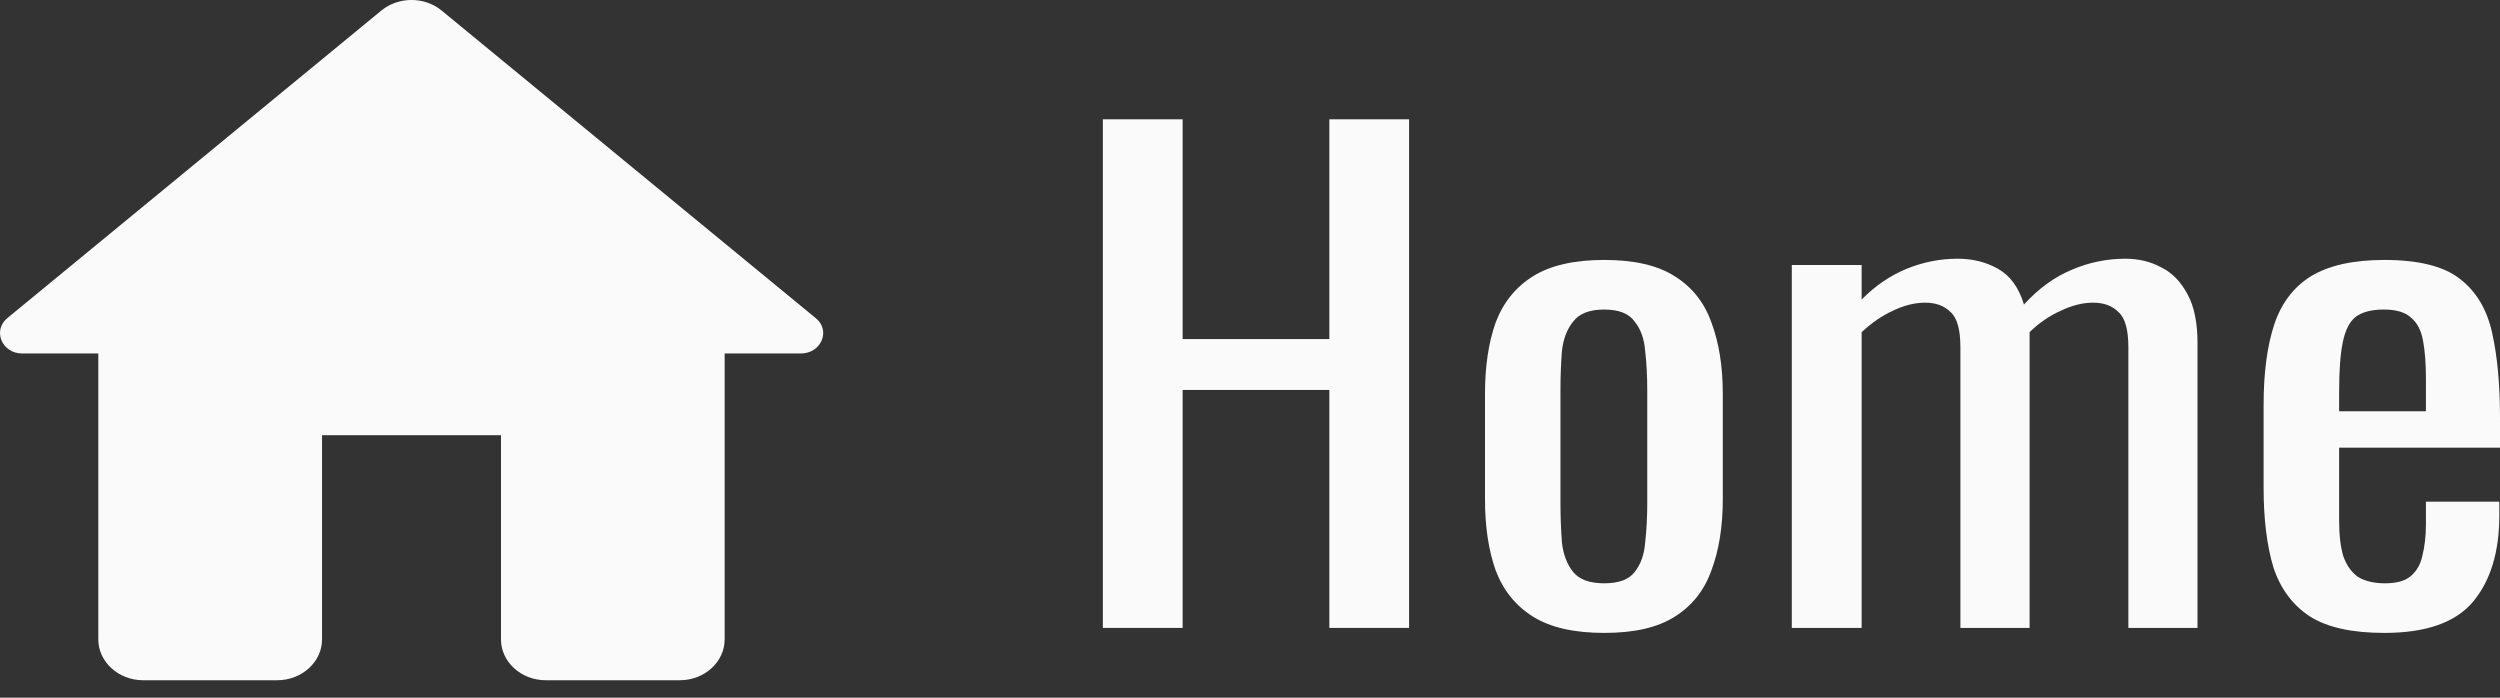 <?xml version="1.0" encoding="utf-8"?>
<svg xmlns="http://www.w3.org/2000/svg" fill="none" height="100%" overflow="visible" preserveAspectRatio="none" style="display: block;" viewBox="0 0 43 12" width="100%">
<rect x="0" y="0" width="43" height="12" fill="#333333" stroke="none"/>
<g id="Vector">
<path d="M18.969 10.8V2.052H20.341V5.832H22.865V2.052H24.236V10.8H22.865V6.707H20.341V10.8H18.969Z" fill="#FAFAFA"/>
<path d="M27.593 10.886C27.075 10.886 26.666 10.793 26.367 10.606C26.068 10.418 25.853 10.152 25.724 9.806C25.602 9.461 25.542 9.054 25.542 8.586V6.772C25.542 6.304 25.602 5.897 25.724 5.551C25.853 5.206 26.068 4.939 26.367 4.752C26.666 4.565 27.075 4.471 27.593 4.471C28.111 4.471 28.515 4.565 28.806 4.752C29.106 4.939 29.316 5.206 29.438 5.551C29.567 5.897 29.632 6.304 29.632 6.772V8.586C29.632 9.054 29.567 9.461 29.438 9.806C29.316 10.152 29.106 10.418 28.806 10.606C28.515 10.793 28.111 10.886 27.593 10.886ZM27.593 10.033C27.844 10.033 28.018 9.968 28.115 9.839C28.22 9.709 28.281 9.54 28.297 9.331C28.321 9.115 28.333 8.892 28.333 8.662V6.707C28.333 6.469 28.321 6.246 28.297 6.037C28.281 5.828 28.22 5.659 28.115 5.53C28.018 5.393 27.844 5.324 27.593 5.324C27.342 5.324 27.164 5.393 27.059 5.53C26.954 5.659 26.889 5.828 26.865 6.037C26.849 6.246 26.84 6.469 26.84 6.707V8.662C26.84 8.892 26.849 9.115 26.865 9.331C26.889 9.54 26.954 9.709 27.059 9.839C27.164 9.968 27.342 10.033 27.593 10.033Z" fill="#FAFAFA"/>
<path d="M30.819 10.8V4.558H32.02V5.152C32.255 4.914 32.514 4.738 32.797 4.622C33.08 4.507 33.371 4.45 33.671 4.45C33.93 4.45 34.16 4.507 34.363 4.622C34.573 4.738 34.723 4.943 34.812 5.238C35.062 4.964 35.334 4.766 35.625 4.644C35.924 4.514 36.236 4.45 36.559 4.45C36.786 4.45 36.992 4.5 37.178 4.601C37.364 4.694 37.514 4.849 37.627 5.065C37.741 5.274 37.797 5.551 37.797 5.897V10.8H36.608V5.972C36.608 5.67 36.551 5.468 36.438 5.368C36.333 5.26 36.187 5.206 36.001 5.206C35.823 5.206 35.637 5.252 35.443 5.346C35.249 5.432 35.071 5.555 34.909 5.713C34.909 5.742 34.909 5.771 34.909 5.8C34.909 5.828 34.909 5.861 34.909 5.897V10.8H33.719V5.972C33.719 5.67 33.663 5.468 33.55 5.368C33.444 5.26 33.299 5.206 33.113 5.206C32.935 5.206 32.748 5.252 32.554 5.346C32.368 5.432 32.19 5.555 32.02 5.713V10.8H30.819Z" fill="#FAFAFA"/>
<path d="M41.01 10.886C40.459 10.886 40.035 10.793 39.735 10.606C39.436 10.411 39.226 10.13 39.104 9.763C38.991 9.389 38.934 8.932 38.934 8.392V6.966C38.934 6.412 38.995 5.951 39.116 5.584C39.238 5.216 39.448 4.939 39.747 4.752C40.055 4.565 40.476 4.471 41.01 4.471C41.6 4.471 42.033 4.579 42.308 4.795C42.591 5.011 42.778 5.324 42.867 5.735C42.956 6.138 43 6.624 43 7.193V7.7H40.233V8.953C40.233 9.205 40.257 9.41 40.306 9.569C40.362 9.727 40.447 9.846 40.561 9.925C40.682 9.997 40.836 10.033 41.022 10.033C41.216 10.033 41.362 9.994 41.459 9.914C41.564 9.828 41.633 9.709 41.665 9.558C41.705 9.4 41.726 9.216 41.726 9.007V8.629H42.988V8.867C42.988 9.493 42.838 9.986 42.539 10.346C42.239 10.706 41.73 10.886 41.01 10.886ZM40.233 7.074H41.726V6.512C41.726 6.253 41.709 6.037 41.677 5.864C41.645 5.684 41.576 5.551 41.471 5.465C41.374 5.371 41.216 5.324 40.998 5.324C40.787 5.324 40.625 5.368 40.512 5.454C40.407 5.54 40.334 5.688 40.294 5.897C40.253 6.098 40.233 6.379 40.233 6.739V7.074Z" fill="#FAFAFA"/>
<path d="M5.539 10.998V7.485H8.617V10.998C8.617 11.384 8.963 11.7 9.386 11.7H11.695C12.118 11.7 12.464 11.384 12.464 10.998V6.08H13.773C14.127 6.08 14.296 5.68 14.027 5.469L7.593 0.179C7.301 -0.06 6.855 -0.06 6.562 0.179L0.129 5.469C-0.132 5.68 0.029 6.08 0.383 6.08H1.691V10.998C1.691 11.384 2.038 11.7 2.461 11.7H4.769C5.193 11.7 5.539 11.384 5.539 10.998Z" fill="#FAFAFA"/>
</g>
</svg>